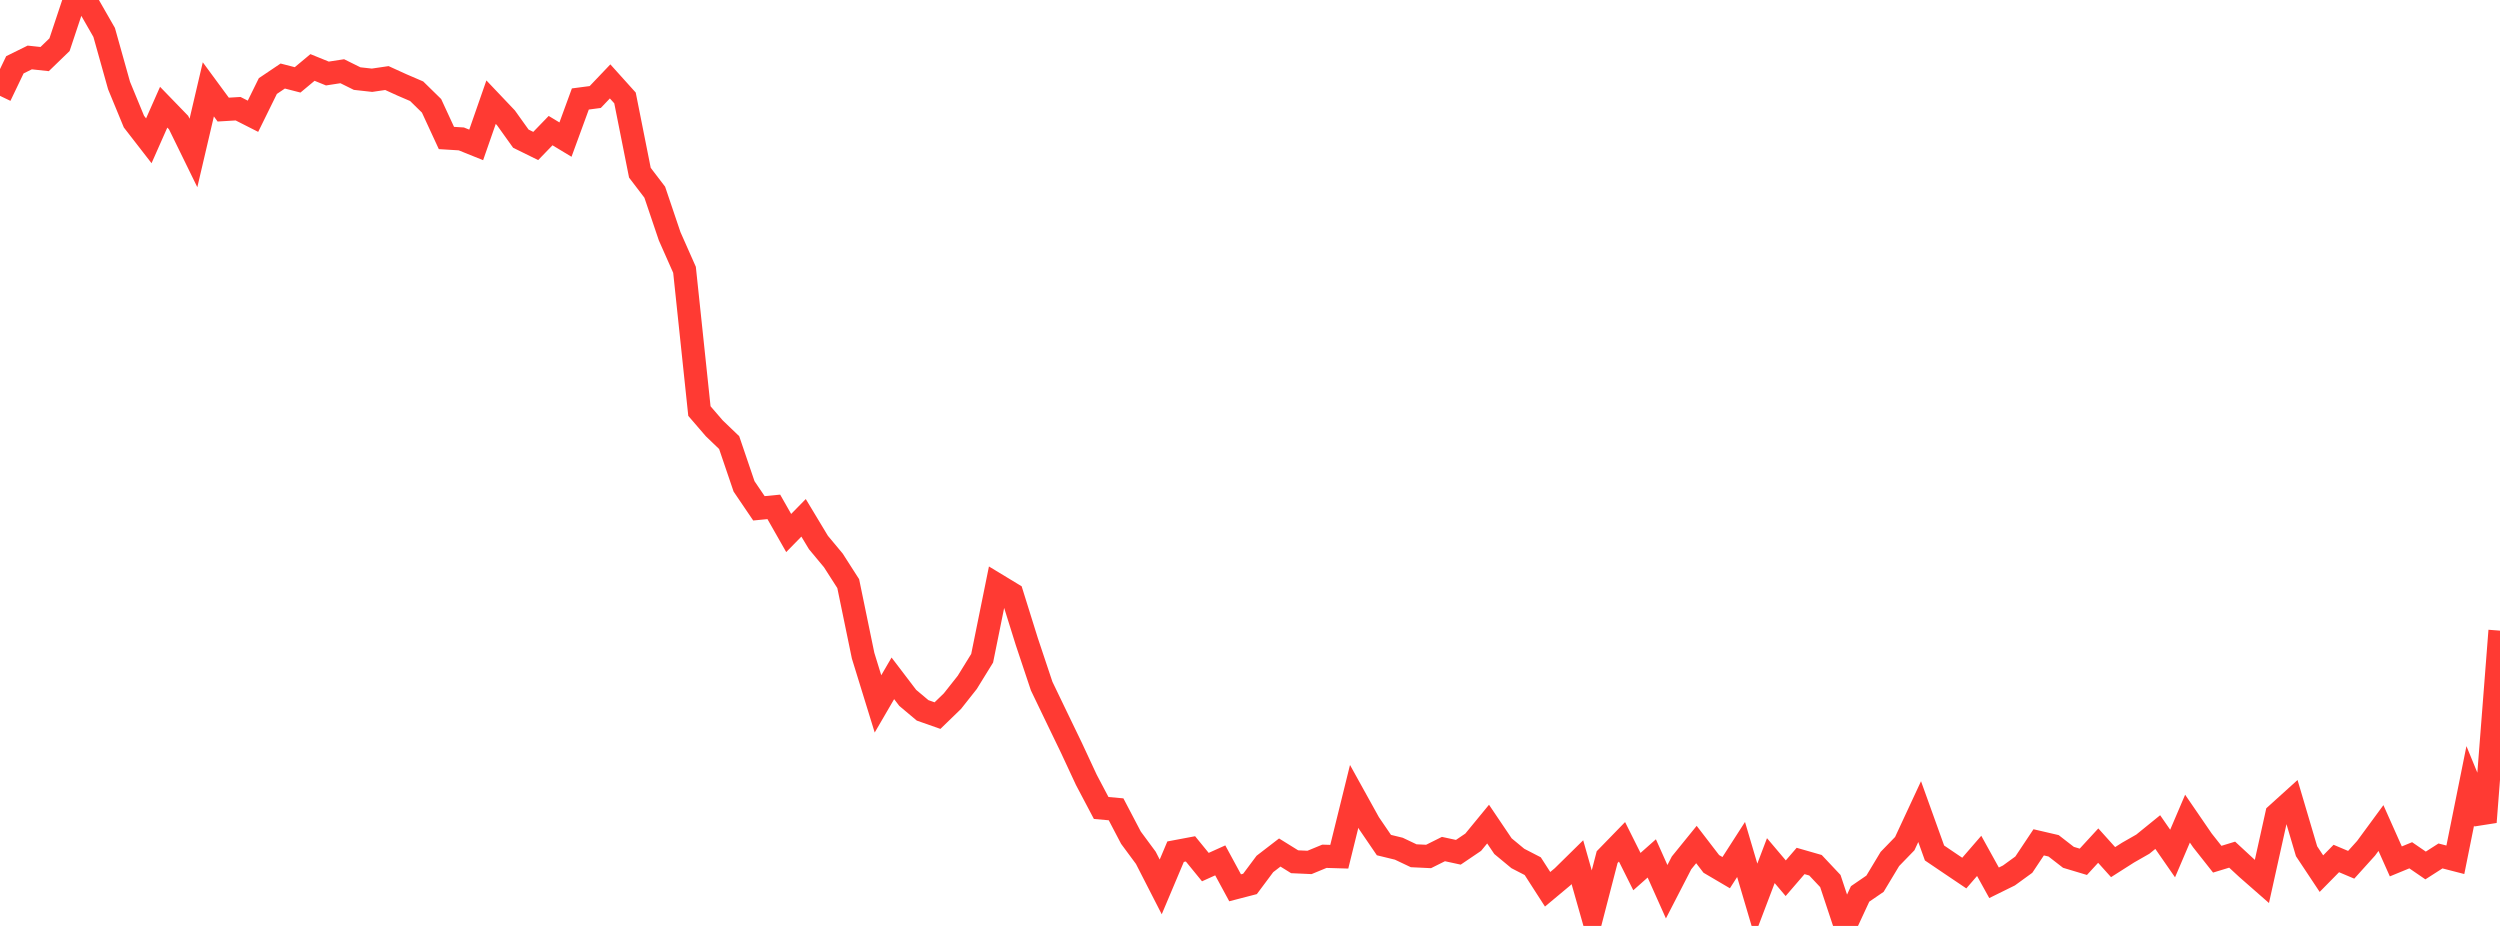<?xml version="1.0" standalone="no"?>
<!DOCTYPE svg PUBLIC "-//W3C//DTD SVG 1.1//EN" "http://www.w3.org/Graphics/SVG/1.1/DTD/svg11.dtd">

<svg width="135" height="50" viewBox="0 0 135 50" preserveAspectRatio="none" 
  xmlns="http://www.w3.org/2000/svg"
  xmlns:xlink="http://www.w3.org/1999/xlink">


<polyline points="0.0, 5.176 0.804, 3.499 1.607, 3.103 2.411, 3.19 3.214, 2.413 4.018, 0.0 4.821, 0.348 5.625, 1.752 6.429, 4.619 7.232, 6.566 8.036, 7.603 8.839, 5.789 9.643, 6.619 10.446, 8.26 11.25, 4.825 12.054, 5.918 12.857, 5.87 13.661, 6.278 14.464, 4.647 15.268, 4.106 16.071, 4.313 16.875, 3.643 17.679, 3.97 18.482, 3.846 19.286, 4.244 20.089, 4.333 20.893, 4.215 21.696, 4.581 22.5, 4.927 23.304, 5.714 24.107, 7.452 24.911, 7.501 25.714, 7.825 26.518, 5.517 27.321, 6.363 28.125, 7.487 28.929, 7.883 29.732, 7.053 30.536, 7.539 31.339, 5.345 32.143, 5.239 32.946, 4.396 33.75, 5.289 34.554, 9.327 35.357, 10.379 36.161, 12.758 36.964, 14.57 37.768, 22.197 38.571, 23.129 39.375, 23.901 40.179, 26.265 40.982, 27.449 41.786, 27.371 42.589, 28.783 43.393, 27.962 44.196, 29.296 45.0, 30.261 45.804, 31.516 46.607, 35.405 47.411, 38.01 48.214, 36.63 49.018, 37.686 49.821, 38.36 50.625, 38.643 51.429, 37.864 52.232, 36.849 53.036, 35.545 53.839, 31.584 54.643, 32.071 55.446, 34.642 56.25, 37.05 57.054, 38.72 57.857, 40.382 58.661, 42.11 59.464, 43.631 60.268, 43.703 61.071, 45.235 61.875, 46.323 62.679, 47.893 63.482, 45.99 64.286, 45.839 65.089, 46.823 65.893, 46.46 66.696, 47.941 67.5, 47.732 68.304, 46.654 69.107, 46.036 69.911, 46.535 70.714, 46.571 71.518, 46.239 72.321, 46.263 73.125, 43.005 73.929, 44.457 74.732, 45.634 75.536, 45.83 76.339, 46.211 77.143, 46.249 77.946, 45.849 78.75, 46.023 79.554, 45.479 80.357, 44.501 81.161, 45.693 81.964, 46.358 82.768, 46.773 83.571, 48.021 84.375, 47.35 85.179, 46.559 85.982, 49.387 86.786, 46.284 87.589, 45.458 88.393, 47.066 89.196, 46.354 90.0, 48.153 90.804, 46.594 91.607, 45.604 92.411, 46.651 93.214, 47.123 94.018, 45.872 94.821, 48.588 95.625, 46.474 96.429, 47.424 97.232, 46.492 98.036, 46.723 98.839, 47.576 99.643, 50.0 100.446, 48.272 101.25, 47.721 102.054, 46.384 102.857, 45.556 103.661, 43.827 104.464, 46.061 105.268, 46.605 106.071, 47.146 106.875, 46.217 107.679, 47.671 108.482, 47.275 109.286, 46.691 110.089, 45.486 110.893, 45.673 111.696, 46.296 112.5, 46.537 113.304, 45.663 114.107, 46.555 114.911, 46.043 115.714, 45.584 116.518, 44.932 117.321, 46.09 118.125, 44.207 118.929, 45.38 119.732, 46.397 120.536, 46.151 121.339, 46.894 122.143, 47.598 122.946, 43.977 123.75, 43.25 124.554, 45.966 125.357, 47.176 126.161, 46.359 126.964, 46.698 127.768, 45.807 128.571, 44.714 129.375, 46.516 130.179, 46.185 130.982, 46.736 131.786, 46.221 132.589, 46.428 133.393, 42.436 134.196, 44.392 135.0, 34.055" fill="none" stroke="#ff3a33" stroke-width="1.25"/>

</svg>